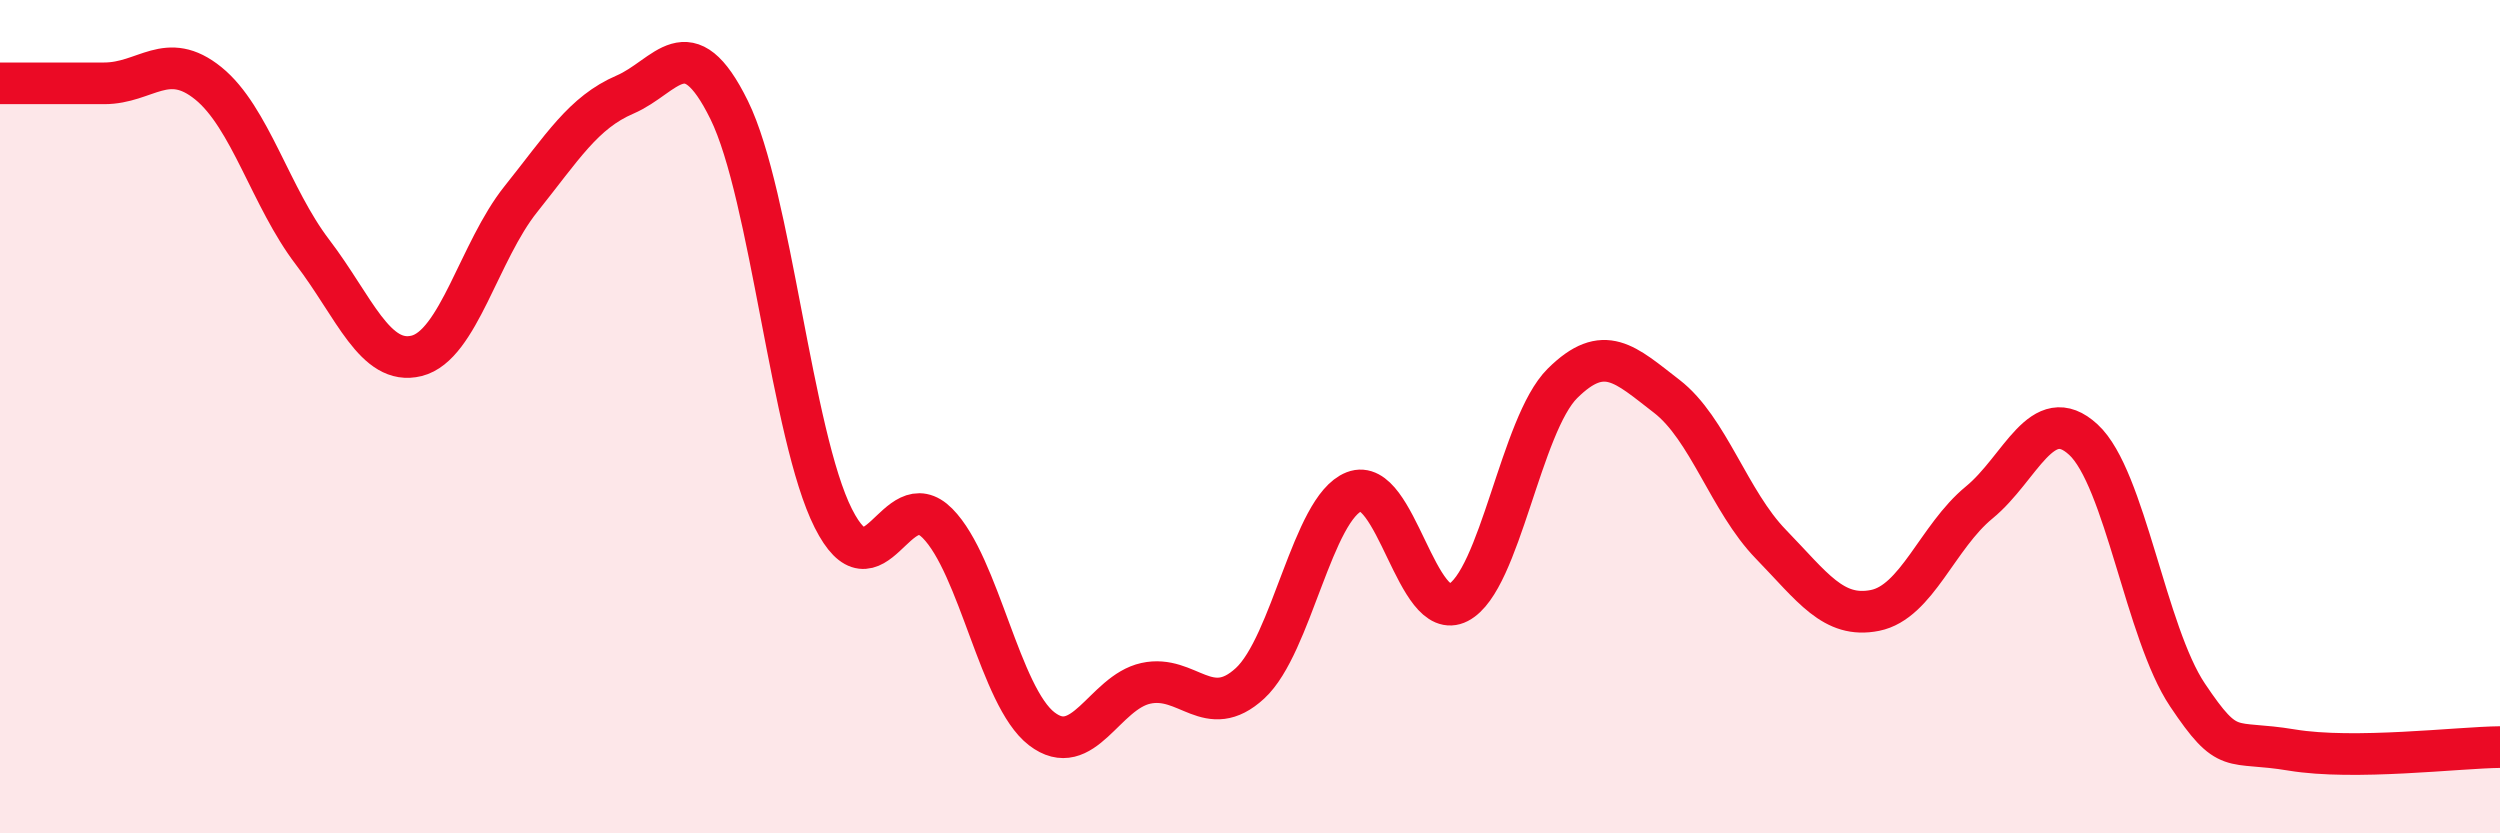 
    <svg width="60" height="20" viewBox="0 0 60 20" xmlns="http://www.w3.org/2000/svg">
      <path
        d="M 0,2 C 0.5,2 1.5,2 2.5,2 C 3.5,2 4,1.19 5,2 C 6,2.81 6.5,4.74 7.5,6.05 C 8.5,7.36 9,8.79 10,8.54 C 11,8.29 11.5,6.03 12.5,4.78 C 13.5,3.53 14,2.7 15,2.27 C 16,1.84 16.5,0.61 17.5,2.64 C 18.5,4.67 19,10.46 20,12.44 C 21,14.42 21.5,11.55 22.5,12.56 C 23.5,13.57 24,16.72 25,17.49 C 26,18.26 26.5,16.62 27.5,16.4 C 28.5,16.18 29,17.32 30,16.4 C 31,15.48 31.5,12.19 32.5,11.8 C 33.5,11.41 34,14.98 35,14.46 C 36,13.94 36.5,10.19 37.5,9.2 C 38.5,8.21 39,8.74 40,9.51 C 41,10.28 41.5,12.03 42.5,13.06 C 43.5,14.09 44,14.85 45,14.65 C 46,14.45 46.5,12.88 47.5,12.06 C 48.5,11.24 49,9.63 50,10.55 C 51,11.47 51.5,15.19 52.5,16.68 C 53.5,18.17 53.5,17.75 55,18 C 56.5,18.25 59,17.94 60,17.93L60 20L0 20Z"
        fill="#EB0A25"
        opacity="0.1"
        stroke-linecap="round"
        stroke-linejoin="round"
      />
      <path
        d="M 0,2 C 0.5,2 1.5,2 2.5,2 C 3.5,2 4,1.19 5,2 C 6,2.81 6.5,4.74 7.5,6.05 C 8.5,7.36 9,8.79 10,8.54 C 11,8.29 11.5,6.03 12.5,4.78 C 13.5,3.53 14,2.7 15,2.27 C 16,1.84 16.5,0.61 17.5,2.64 C 18.5,4.67 19,10.46 20,12.44 C 21,14.42 21.5,11.55 22.5,12.56 C 23.5,13.57 24,16.72 25,17.49 C 26,18.26 26.5,16.62 27.5,16.4 C 28.5,16.18 29,17.32 30,16.4 C 31,15.48 31.5,12.19 32.5,11.8 C 33.5,11.41 34,14.98 35,14.46 C 36,13.94 36.5,10.19 37.5,9.2 C 38.5,8.21 39,8.74 40,9.51 C 41,10.28 41.5,12.03 42.5,13.06 C 43.5,14.09 44,14.85 45,14.65 C 46,14.45 46.5,12.88 47.5,12.06 C 48.5,11.24 49,9.63 50,10.55 C 51,11.47 51.5,15.19 52.5,16.68 C 53.5,18.17 53.5,17.75 55,18 C 56.5,18.25 59,17.94 60,17.93"
        stroke="#EB0A25"
        stroke-width="1"
        fill="none"
        stroke-linecap="round"
        stroke-linejoin="round"
      />
    </svg>
  